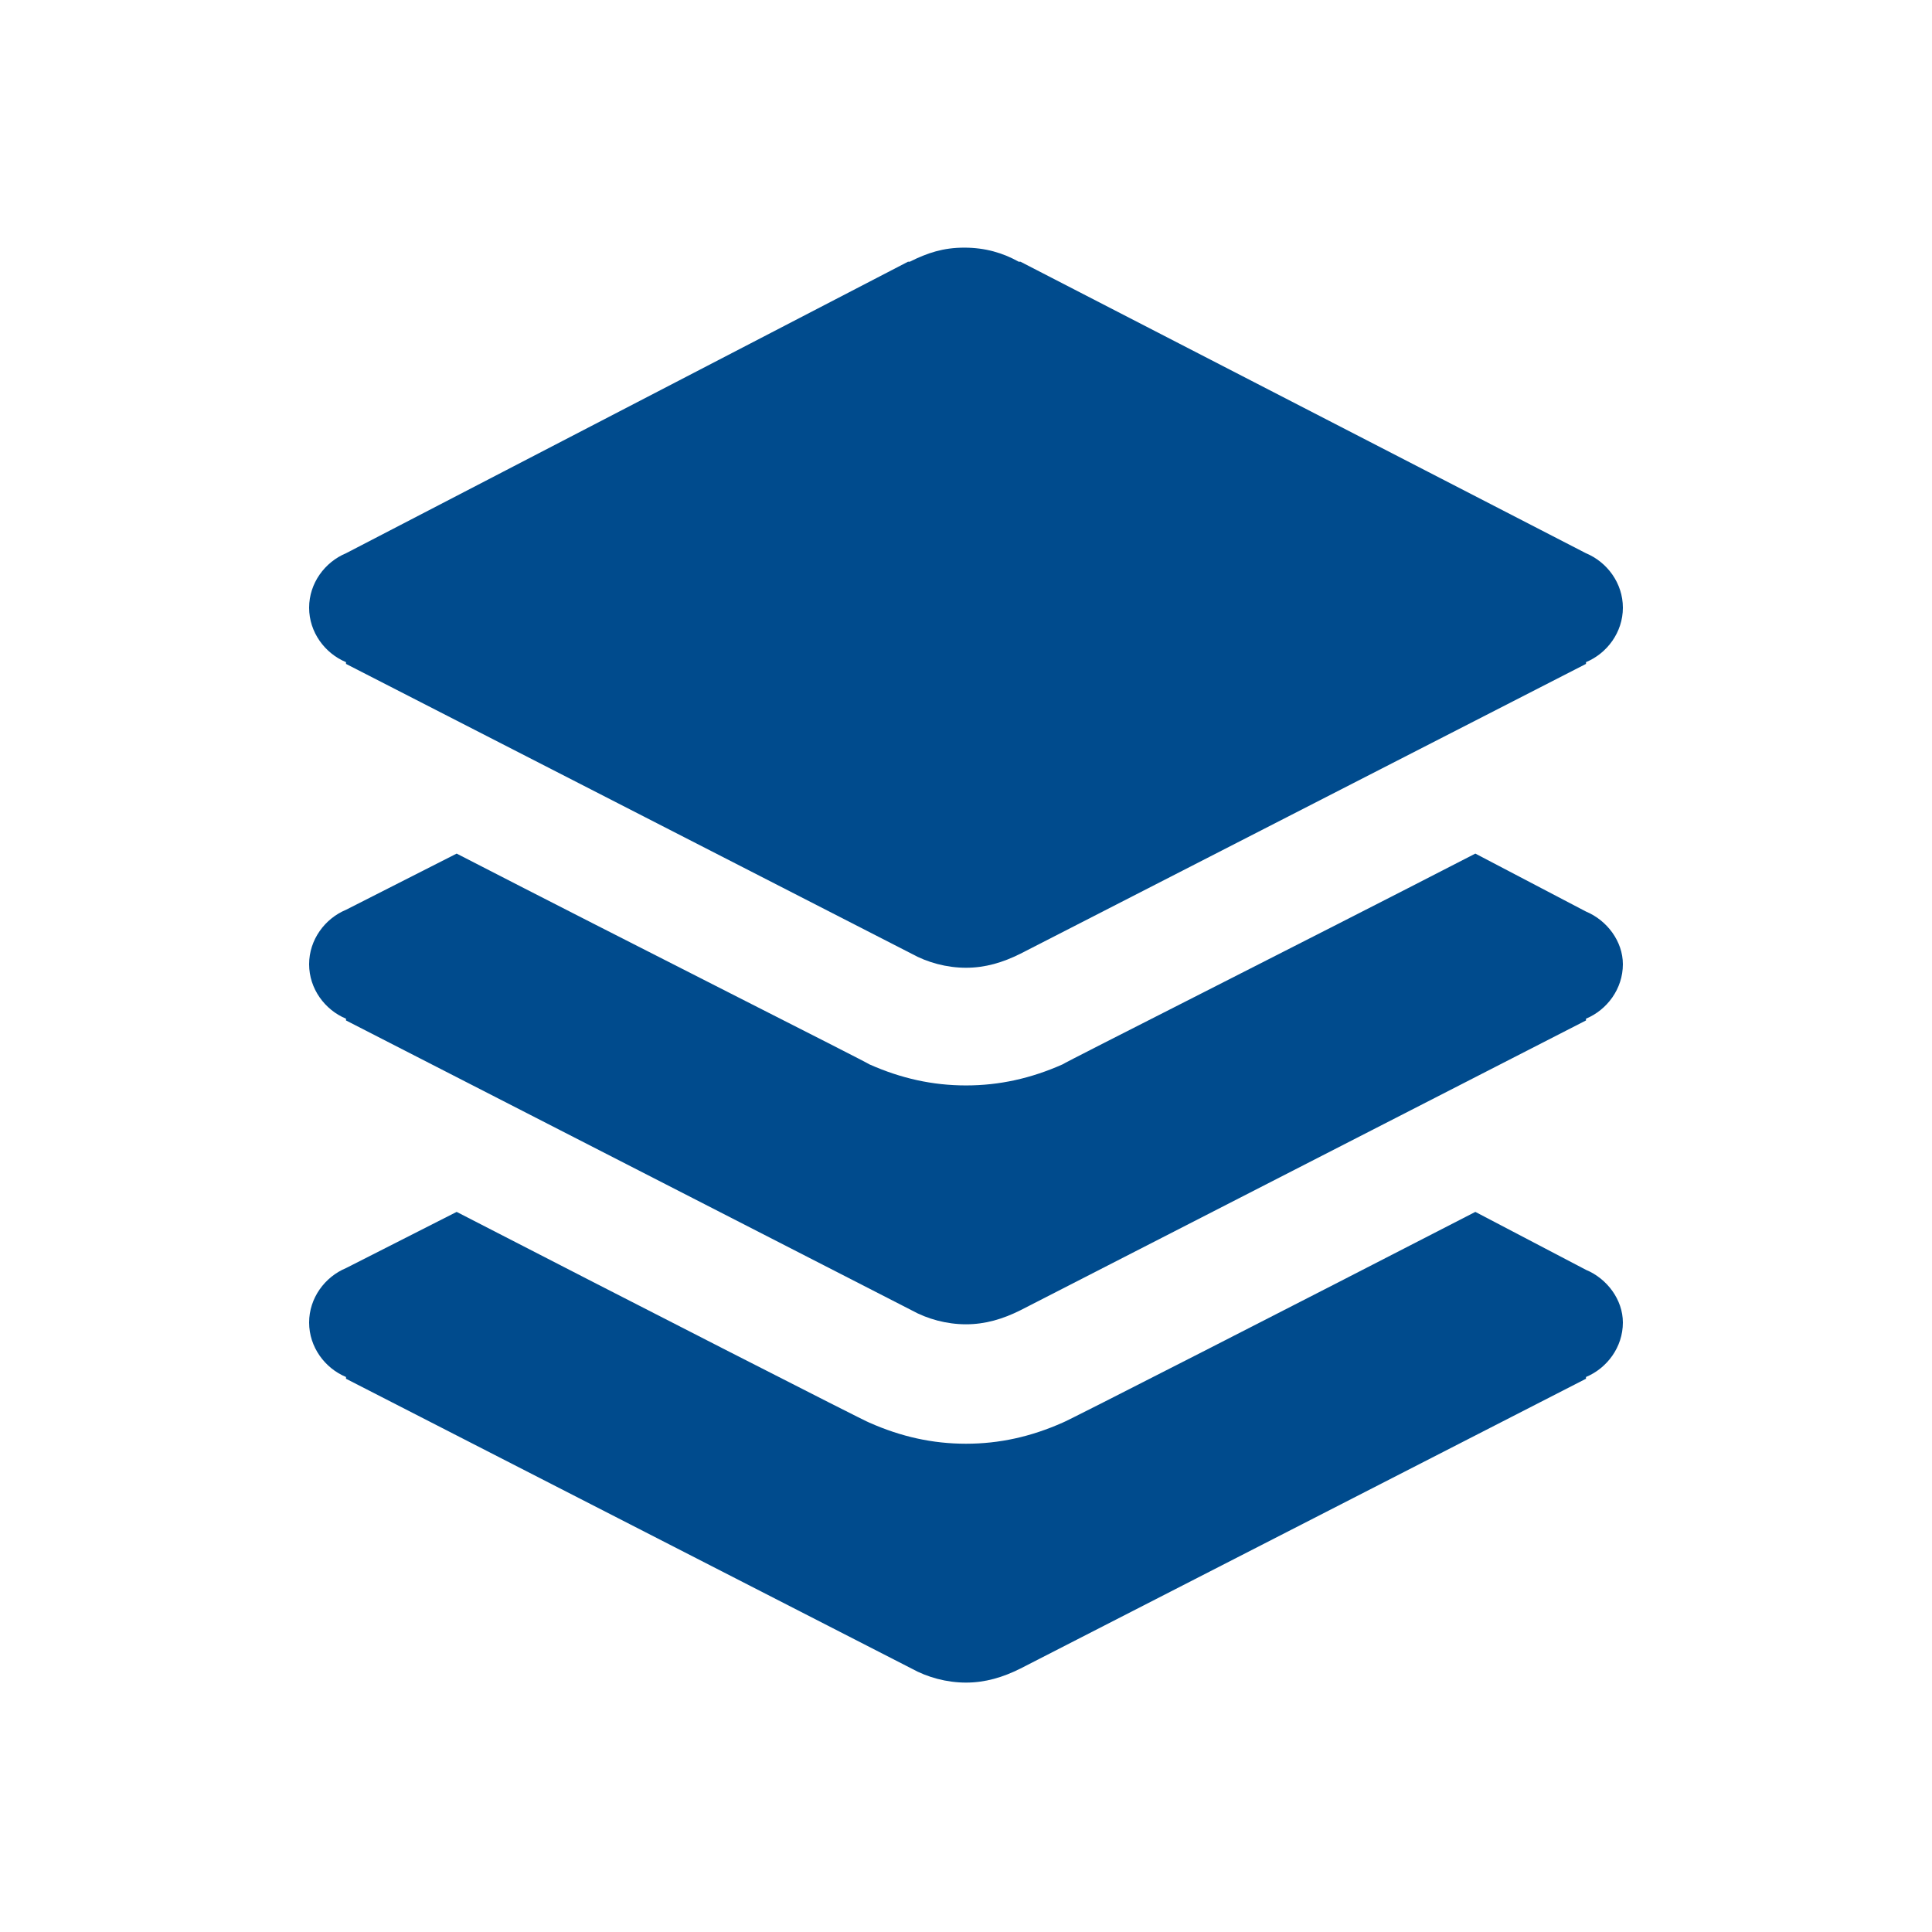 <?xml version="1.0" encoding="utf-8"?>
<!-- Generator: Adobe Illustrator 26.0.0, SVG Export Plug-In . SVG Version: 6.00 Build 0)  -->
<svg version="1.1" id="Layer_1" xmlns="http://www.w3.org/2000/svg" xmlns:xlink="http://www.w3.org/1999/xlink" x="0px" y="0px"
	 viewBox="0 0 110 110" style="enable-background:new 0 0 110 110;" xml:space="preserve">
<style type="text/css">
	.st0{fill:#004B8D;}
</style>
<g>
	<g>
		<path class="st0" d="M92.4,34.6c0-1.4-0.9-2.6-2.1-3.1L58.1,14.9h-0.1c-0.9-0.5-1.9-0.8-3.1-0.8s-2.1,0.3-3.1,0.8h-0.1L19.7,31.5
			c-1.2,0.5-2.1,1.7-2.1,3.1c0,1.4,0.9,2.6,2.1,3.1v0.1l32.2,16.5l0,0c0.9,0.5,2,0.8,3.1,0.8s2.1-0.3,3.1-0.8l0,0l32.2-16.5v-0.1
			C91.5,37.2,92.4,36,92.4,34.6z"/>
	</g>
</g>
<path class="st0" d="M90.3,51.9L84,48.6c-9.9,5.1-23.4,11.9-23.5,12c-1.8,0.8-3.6,1.2-5.5,1.2c-1.9,0-3.7-0.4-5.5-1.2
	c-0.1-0.1-13.6-6.9-23.5-12l-6.3,3.2c-1.2,0.5-2.1,1.7-2.1,3.1c0,1.4,0.9,2.6,2.1,3.1v0.1l32.2,16.5l0,0c0.9,0.5,2,0.8,3.1,0.8
	s2.1-0.3,3.1-0.8l0,0l32.2-16.5v-0.1c1.2-0.5,2.1-1.7,2.1-3.1C92.4,53.6,91.5,52.4,90.3,51.9z"/>
<path class="st0" d="M90.3,72.3L84,69C74.1,74.1,60.6,81,60.5,81c-1.8,0.8-3.6,1.2-5.5,1.2c-1.9,0-3.7-0.4-5.5-1.2
	C49.4,81,35.9,74.1,26,69l-6.3,3.2c-1.2,0.5-2.1,1.7-2.1,3.1c0,1.4,0.9,2.6,2.1,3.1v0.1l32.2,16.5l0,0c0.9,0.5,2,0.8,3.1,0.8
	s2.1-0.3,3.1-0.8l0,0l32.2-16.5v-0.1c1.2-0.5,2.1-1.7,2.1-3.1C92.4,74,91.5,72.8,90.3,72.3z"/>
</svg>

